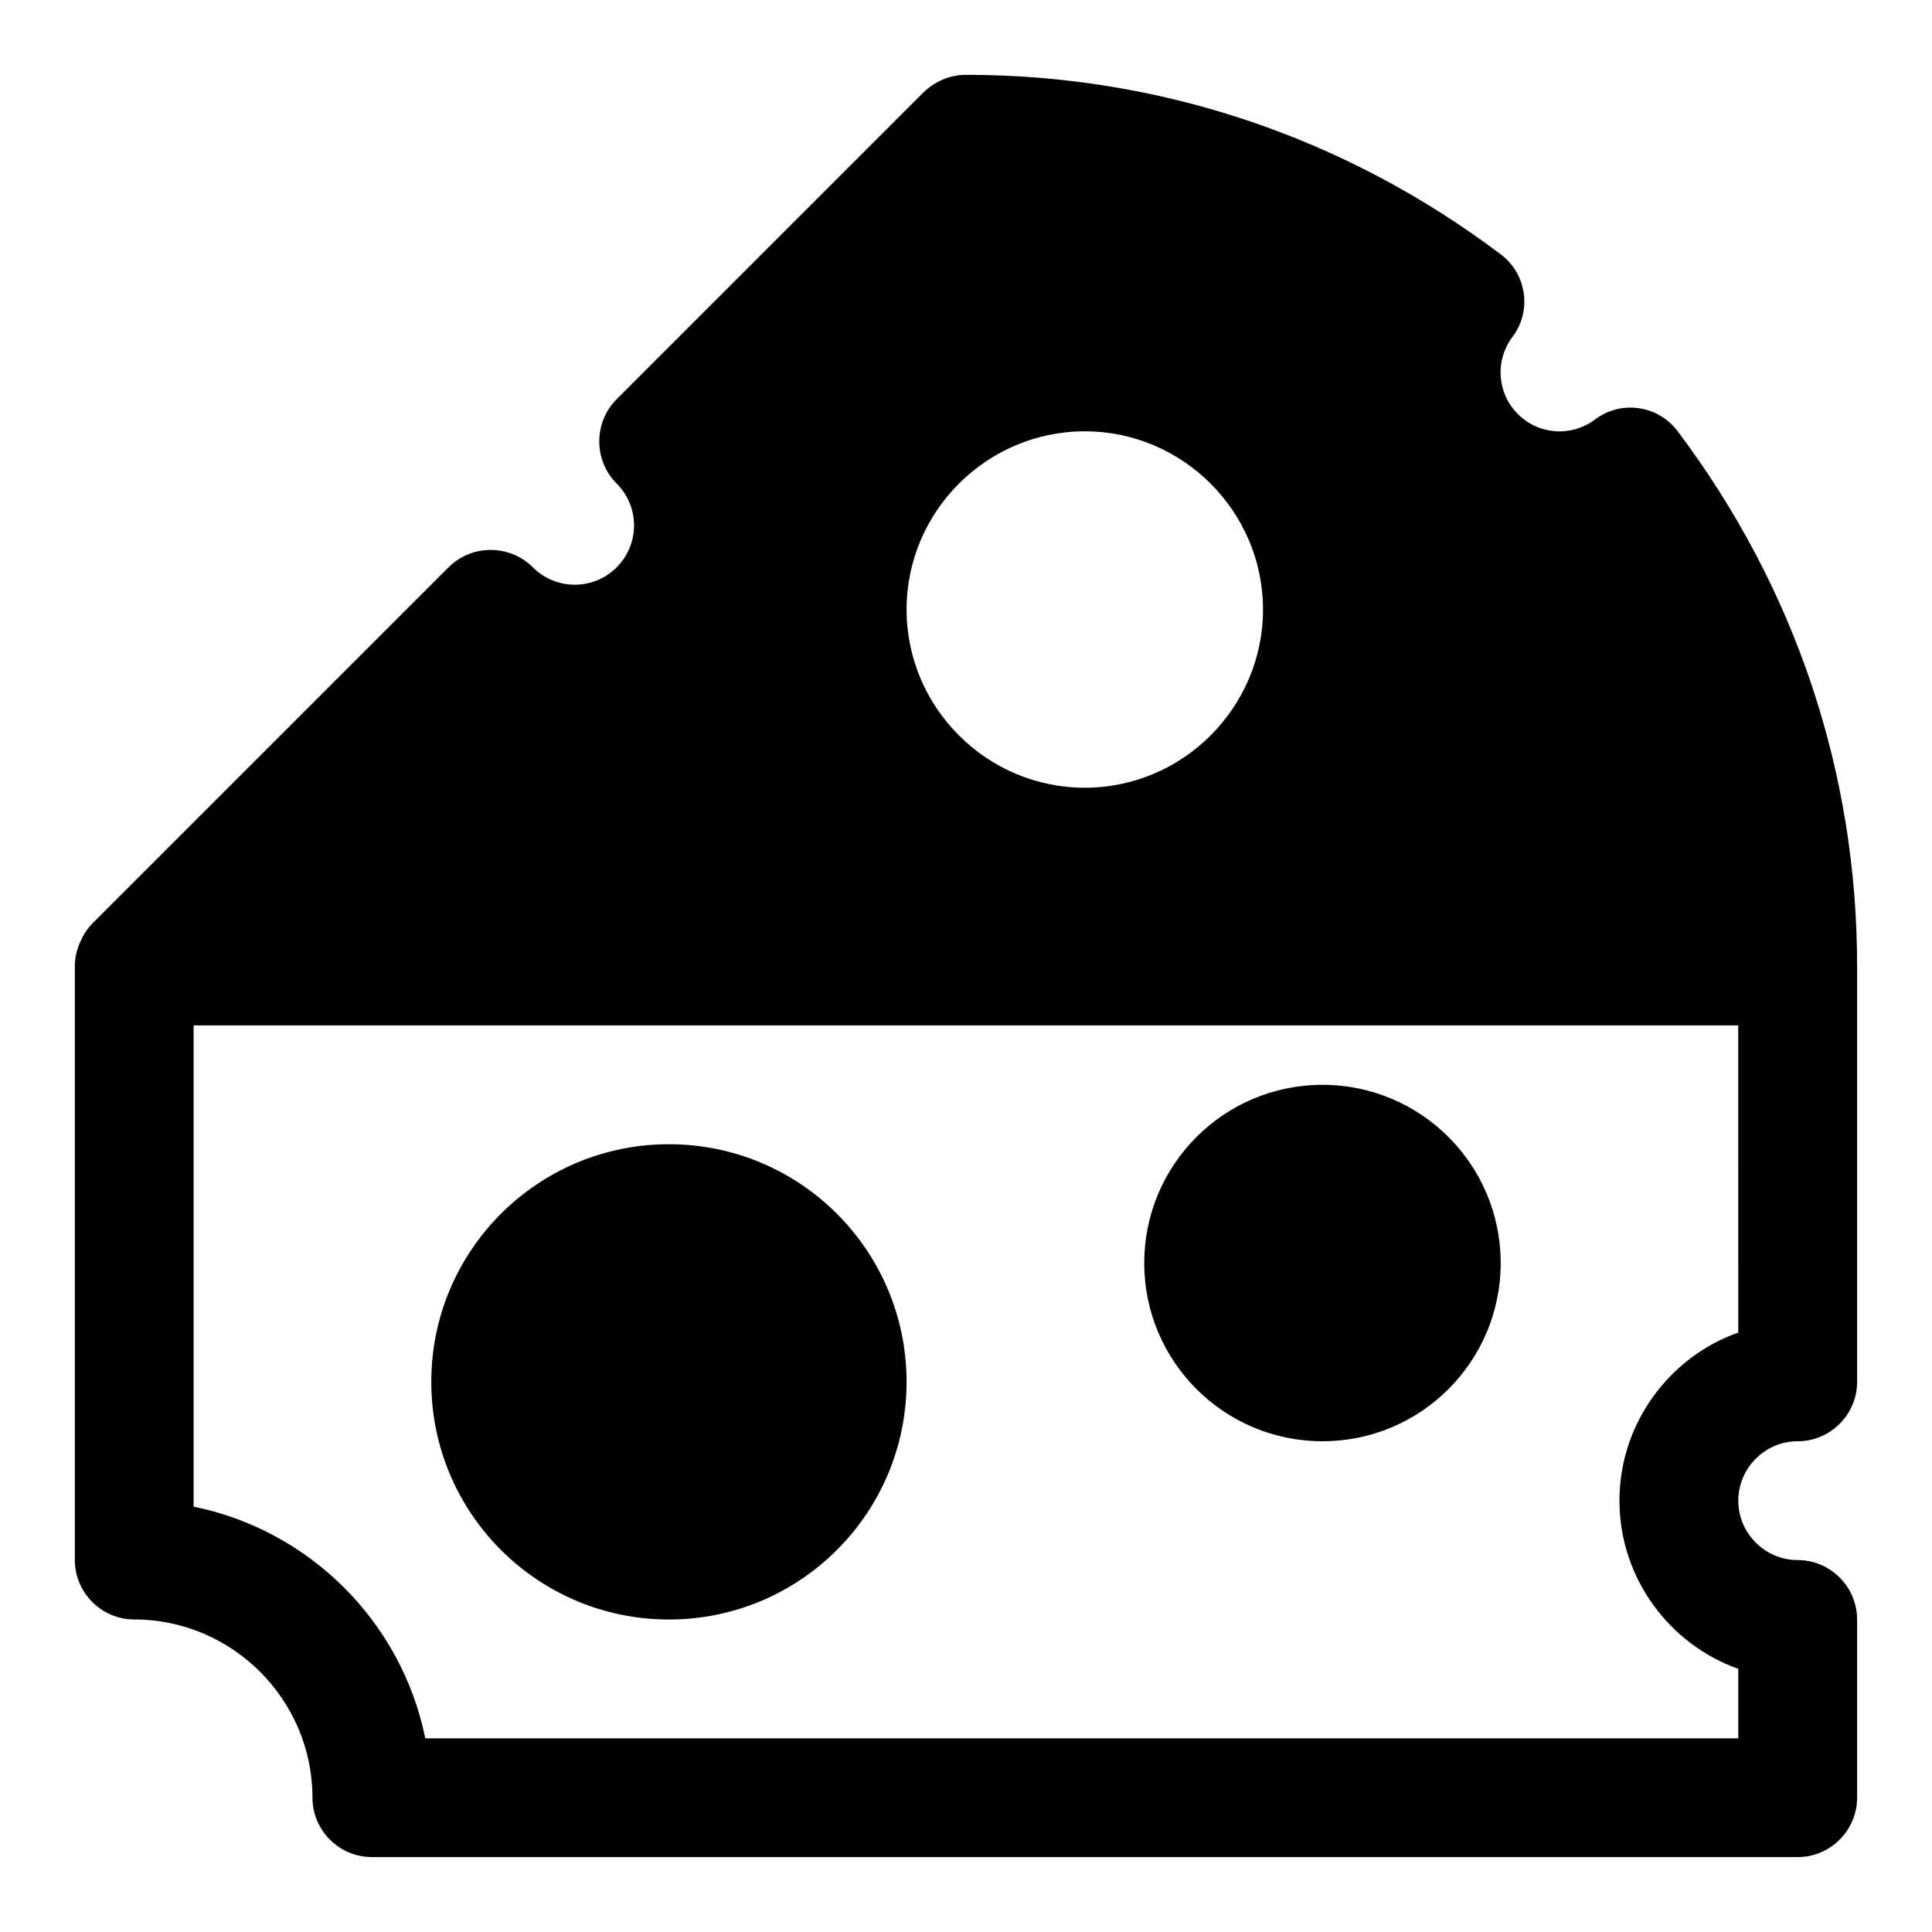 <?xml version="1.0" encoding="UTF-8"?>
<!-- Uploaded to: ICON Repo, www.svgrepo.com, Generator: ICON Repo Mixer Tools -->
<svg fill="#000000" width="800px" height="800px" version="1.1" viewBox="144 144 512 512" xmlns="http://www.w3.org/2000/svg">
 <g>
  <path d="m620.41 525.95c8.66 0 15.742-7.086 15.742-15.742v-110.21c0-51.324-16.375-100.29-47.547-141.7-5.195-6.926-14.957-8.344-21.883-3.148-6.297 4.723-14.957 4.094-20.469-1.418-5.512-5.512-6.141-14.168-1.418-20.469 5.195-6.926 3.777-16.688-3.148-21.883-41.402-31.176-90.367-47.551-141.69-47.551-4.25 0-8.188 1.73-11.18 4.566l-81.398 81.398c-6.141 6.141-6.141 16.215 0 22.355s6.141 16.059 0 22.199-16.059 6.141-22.199 0-16.215-6.141-22.355 0l-94.465 94.465c-1.418 1.418-2.519 3.305-3.305 5.195-0.789 1.891-1.262 3.938-1.262 5.984v157.44c0 8.66 7.086 15.742 15.742 15.742 25.977 0 47.23 21.254 47.23 47.23 0 8.66 7.086 15.742 15.742 15.742h377.86c8.66 0 15.742-7.086 15.742-15.742v-47.23c0-8.66-7.086-15.742-15.742-15.742-8.66 0-15.742-7.086-15.742-15.742 0.008-8.664 7.094-15.75 15.75-15.75zm-188.93-267.65c25.977 0 47.23 21.254 47.23 47.23s-21.254 47.23-47.23 47.23c-25.977 0-47.23-21.254-47.23-47.23-0.004-25.977 21.25-47.23 47.23-47.23zm173.18 238.84c-18.262 6.453-31.488 24.09-31.488 44.555 0 20.469 13.227 38.102 31.488 44.555v18.422h-347.95c-6.297-30.859-30.543-55.105-61.402-61.402v-127.53h409.34z"/>
  <path d="m541.7 478.72c0 26.086-21.148 47.23-47.234 47.23-26.082 0-47.23-21.145-47.23-47.23s21.148-47.23 47.23-47.23c26.086 0 47.234 21.145 47.234 47.23"/>
  <path d="m384.25 510.21c0 34.781-28.195 62.977-62.977 62.977s-62.977-28.195-62.977-62.977 28.195-62.977 62.977-62.977 62.977 28.195 62.977 62.977"/>
 </g>
</svg>